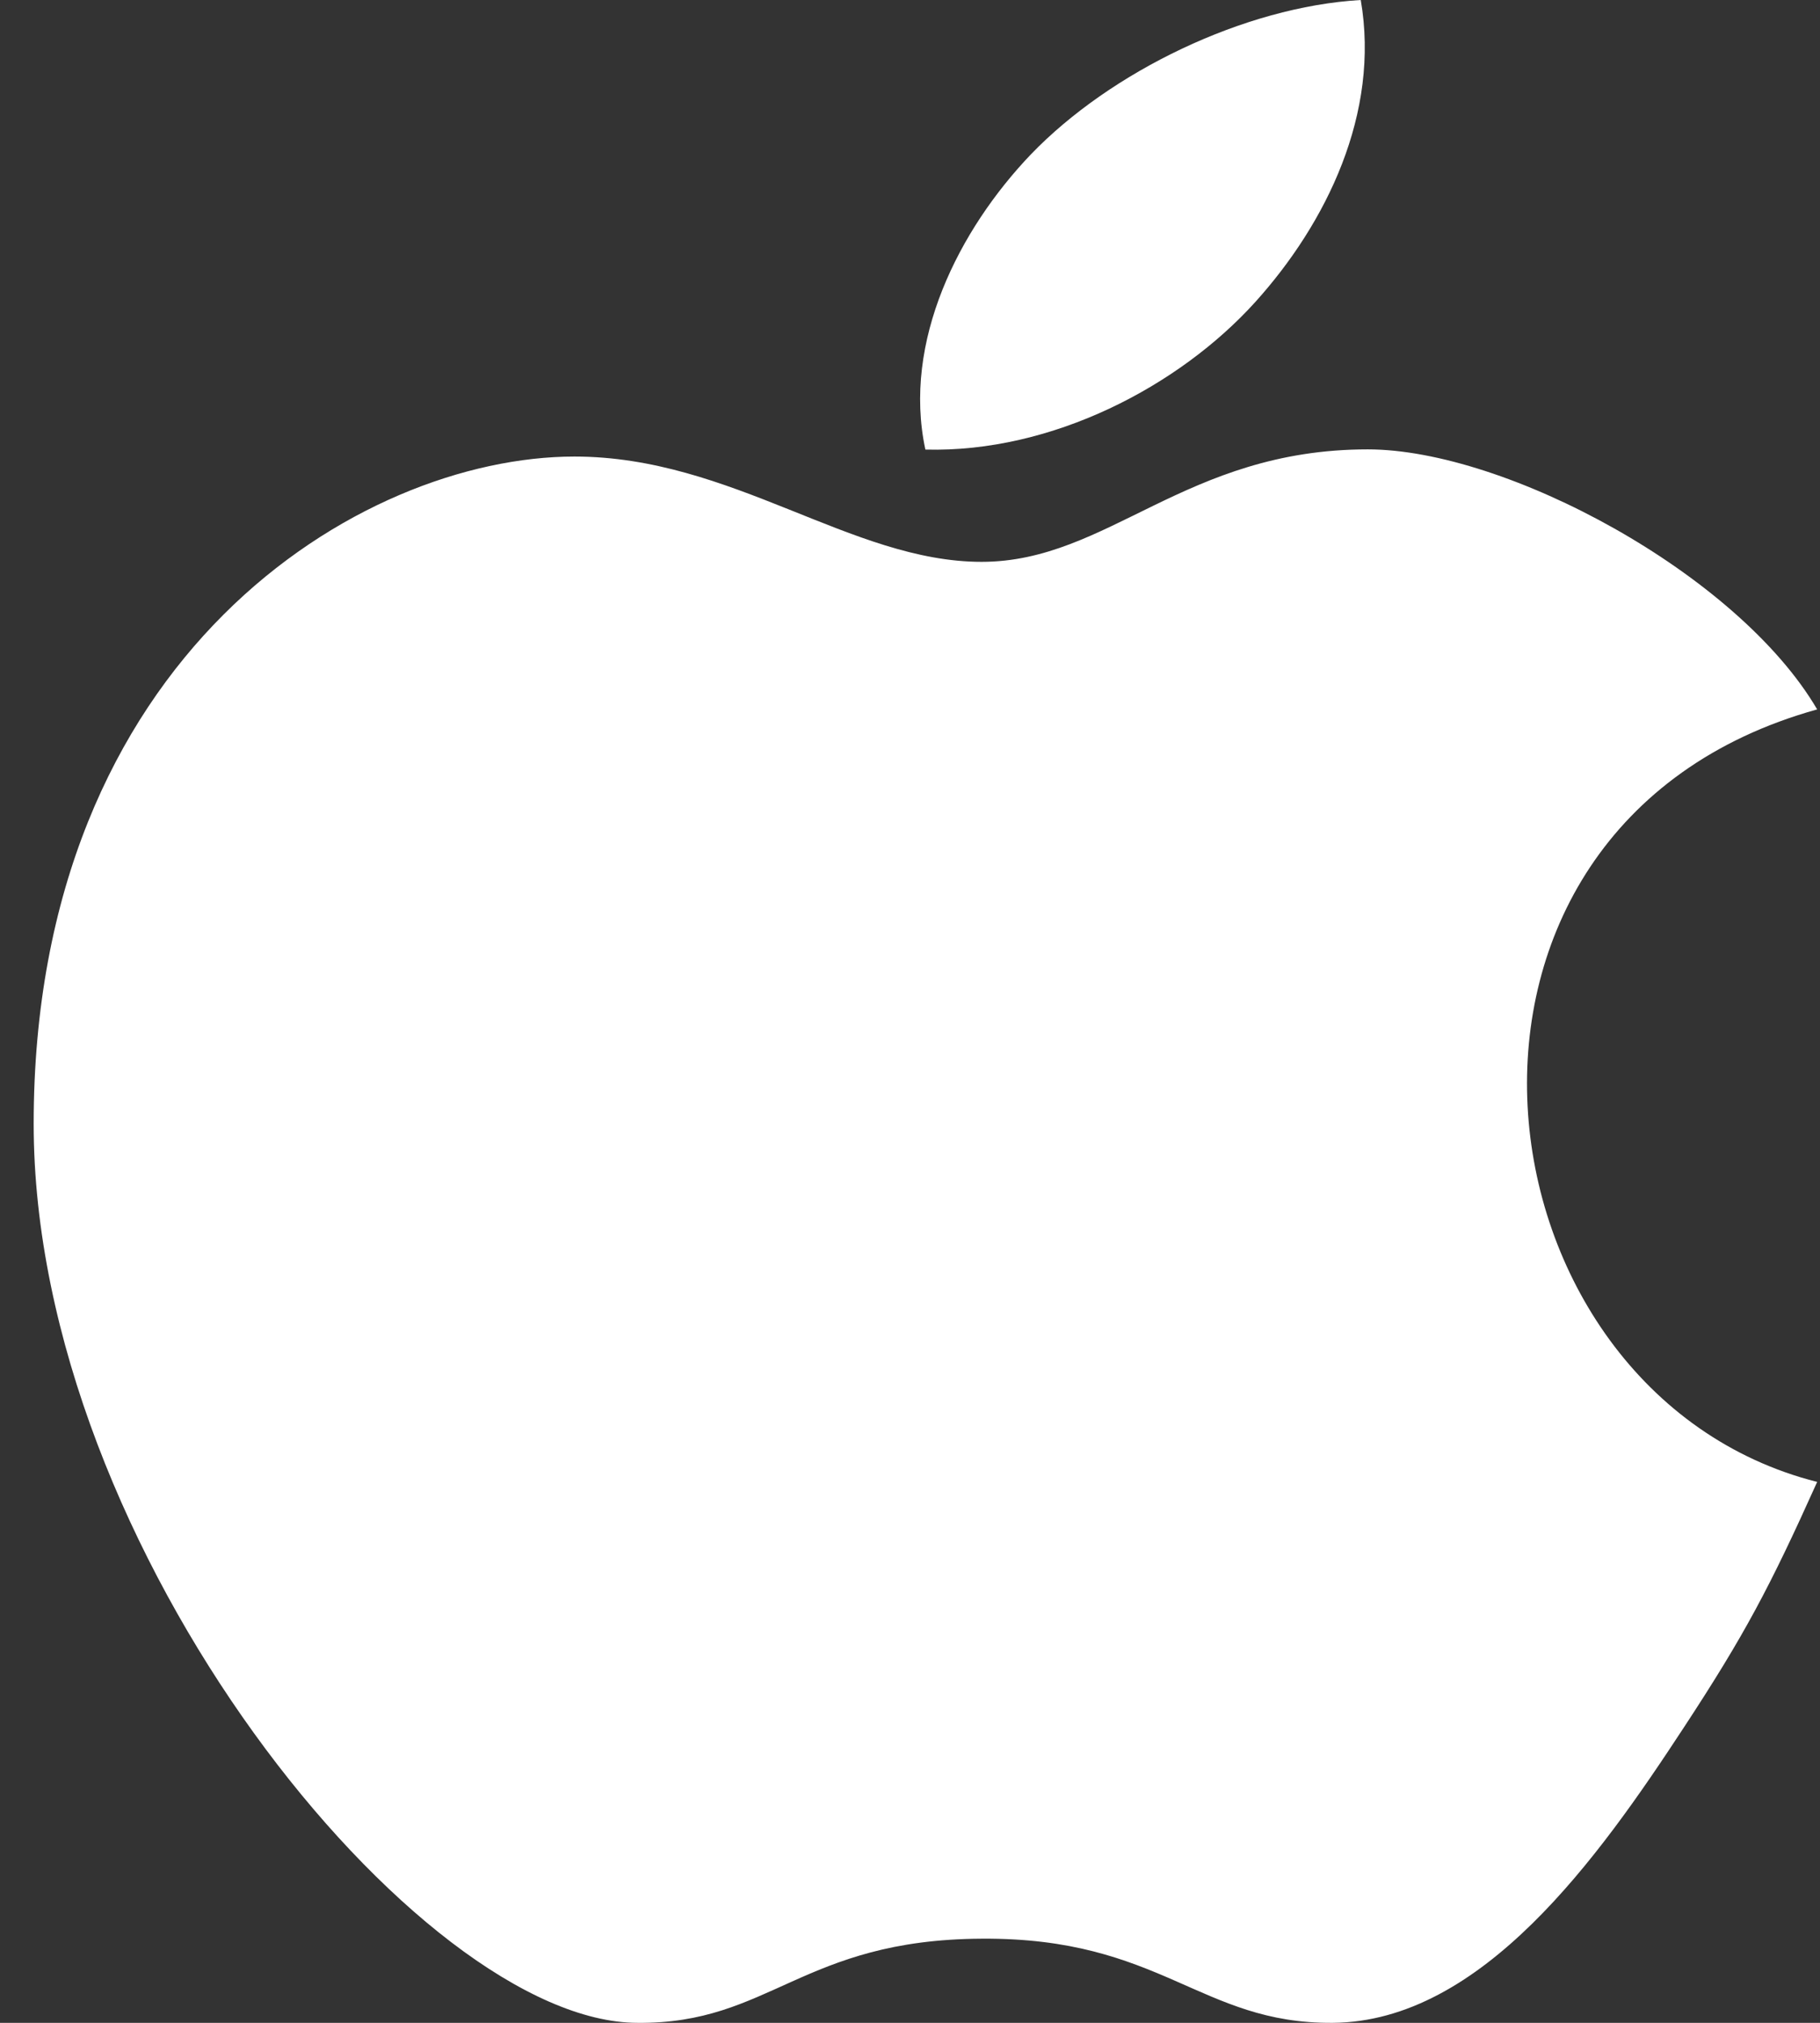 <svg width="18" height="20" viewBox="0 0 18 20" fill="none" xmlns="http://www.w3.org/2000/svg">
<rect x="0" y="0" width="18" height="20" fill="#333333" stroke="none"/>
<path d="M13.458 0C12.305 0.067 10.982 0.709 10.195 1.527C9.484 2.271 8.923 3.376 9.152 4.445C10.405 4.478 11.662 3.819 12.415 2.986C13.118 2.207 13.651 1.12 13.458 0ZM13.527 4.443C11.718 4.443 10.961 5.555 9.708 5.555C8.419 5.555 7.241 4.514 5.681 4.514C3.559 4.515 0.333 6.48 0.333 11.111C0.333 15.324 4.151 20 6.306 20C7.615 20.013 7.932 19.177 9.708 19.168C11.486 19.155 11.87 20.011 13.181 20C14.657 19.989 15.81 18.367 16.652 17.082C17.256 16.162 17.504 15.692 17.972 14.652C14.499 13.772 13.808 8.172 17.972 7.014C17.186 5.673 14.892 4.443 13.527 4.443Z" fill="white"/>
</svg>
